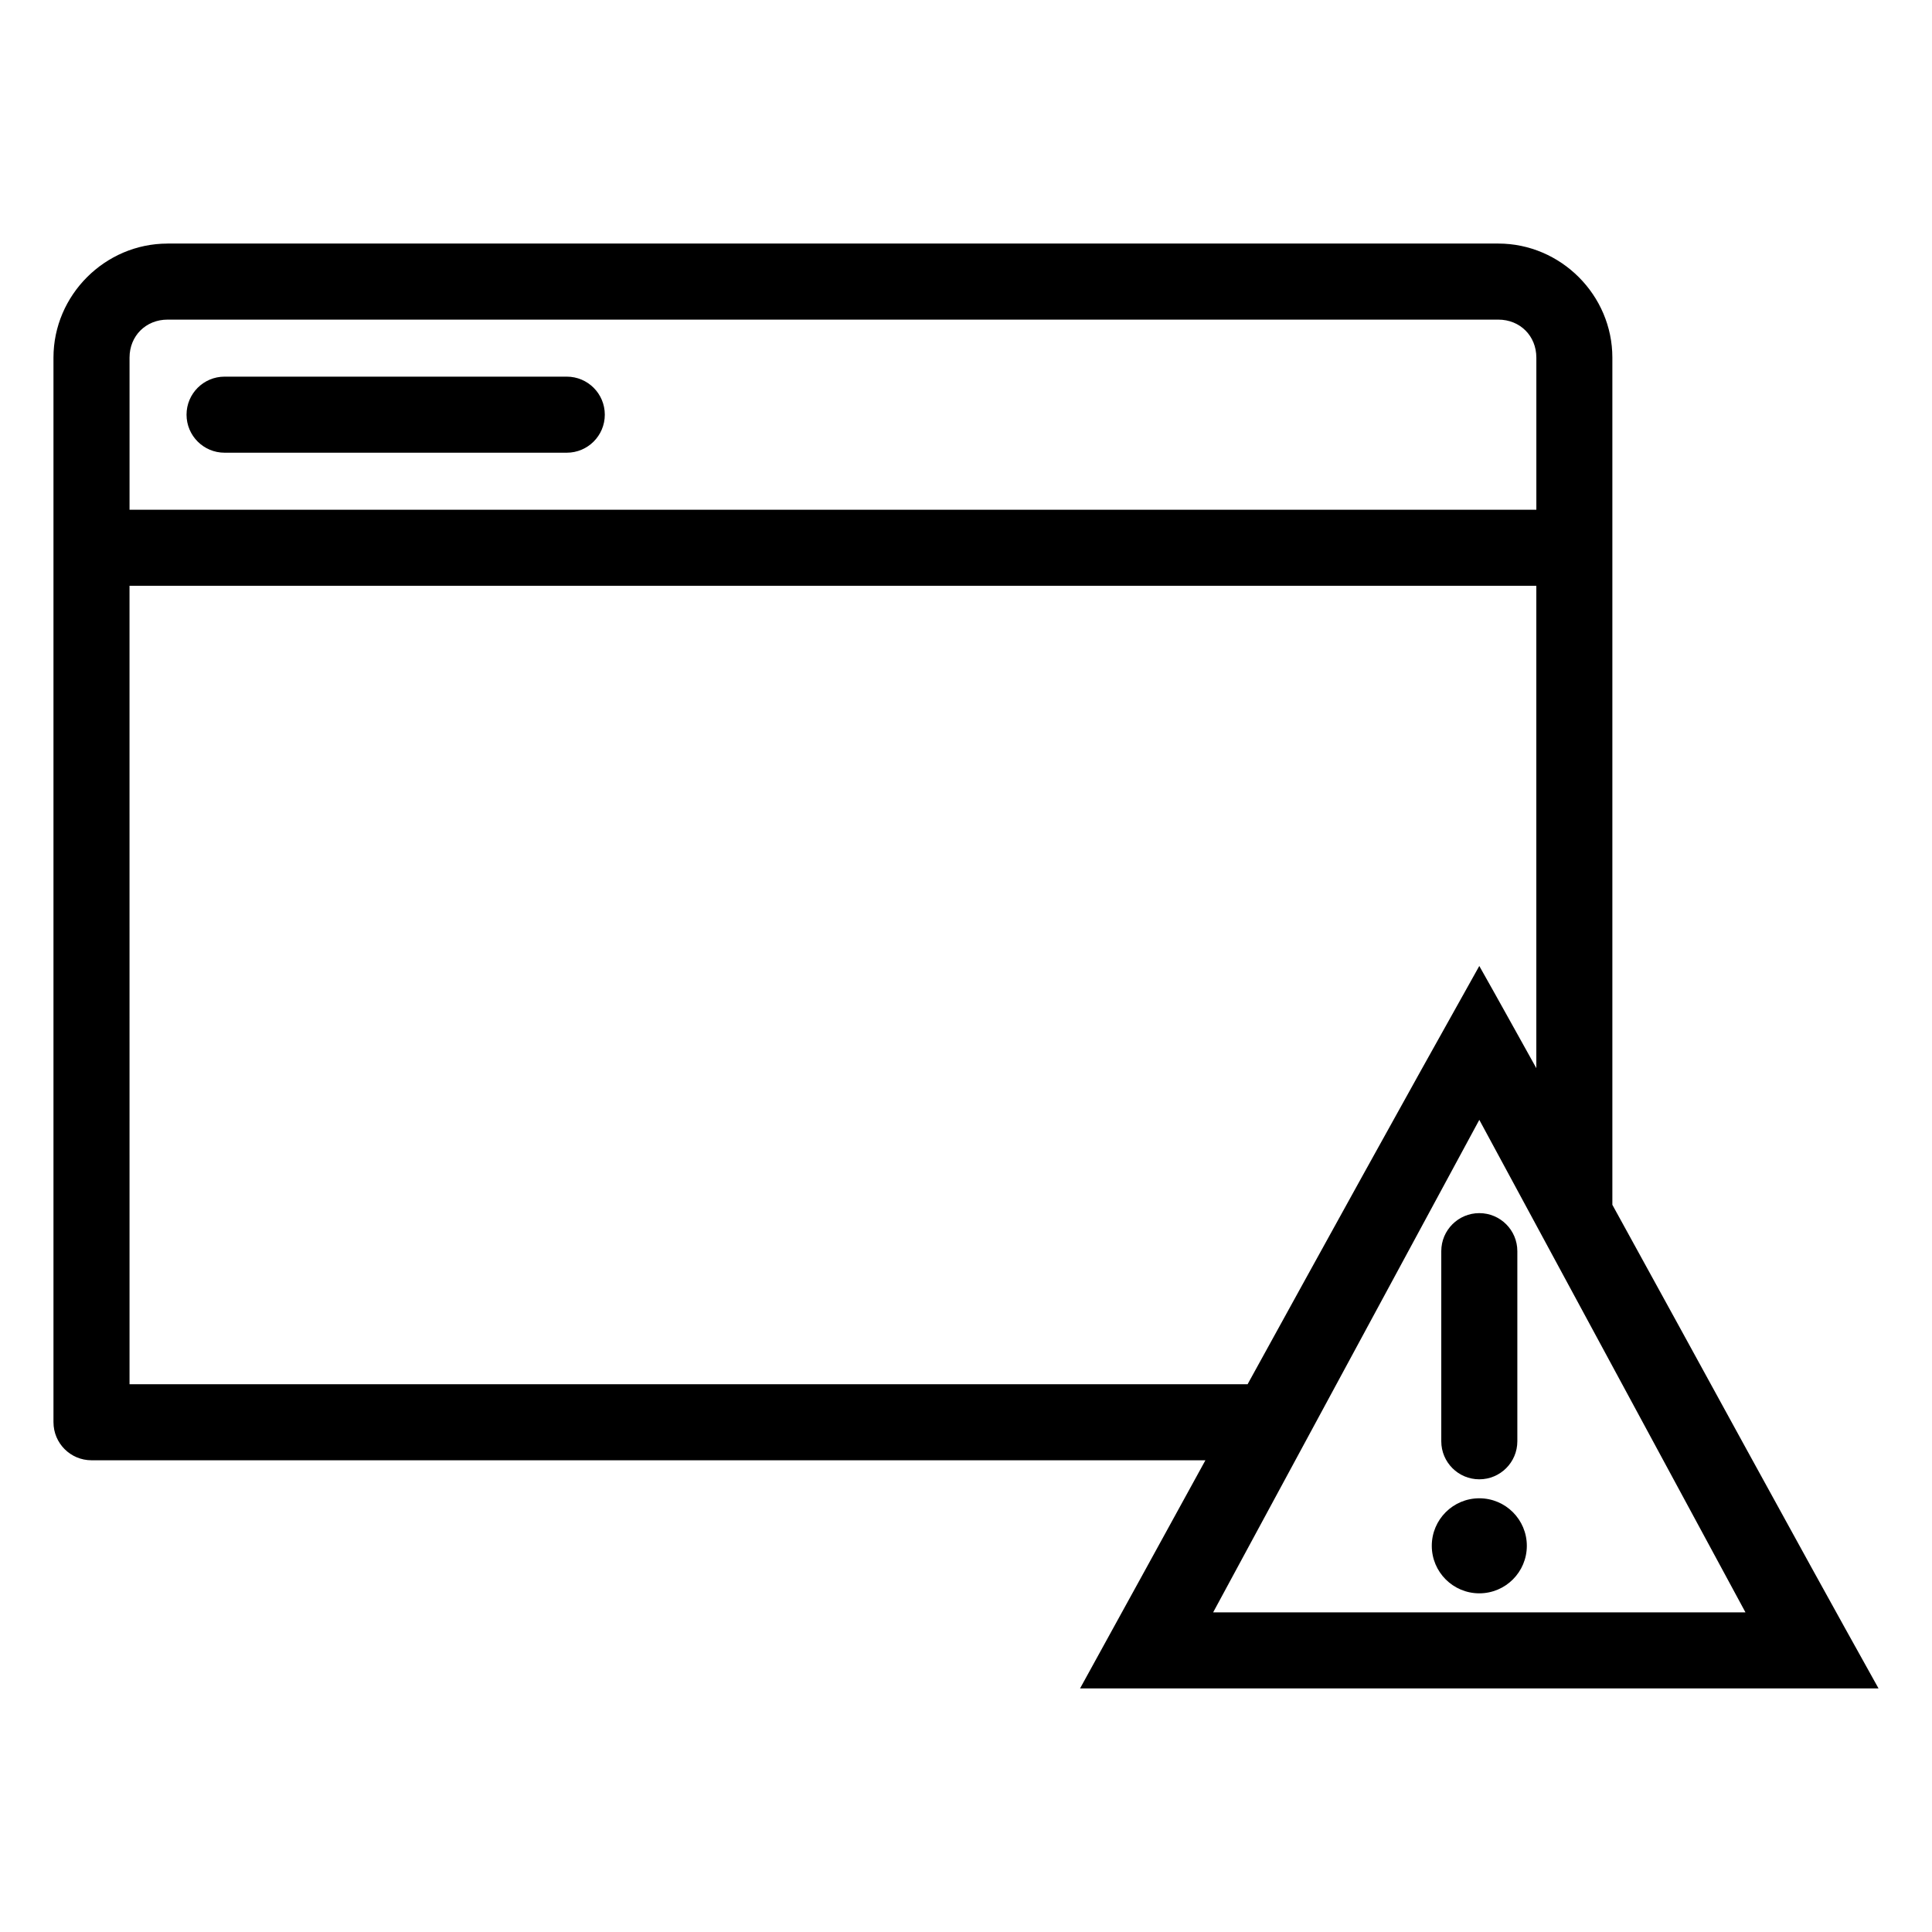<?xml version="1.0" encoding="UTF-8"?>
<!-- Uploaded to: SVG Repo, www.svgrepo.com, Generator: SVG Repo Mixer Tools -->
<svg fill="#000000" width="800px" height="800px" version="1.1" viewBox="144 144 512 512" xmlns="http://www.w3.org/2000/svg">
 <path d="m188.4 208.55c-16.574 0-30.23 13.656-30.23 30.23v282.13h0.004c0 5.566 4.508 10.074 10.074 10.078h295.2c-11.055 20.102-22.043 40.215-33.219 60.457h211.6c-23.918-42.871-47.039-85.512-70.535-128.16v-224.51c0-16.574-13.656-30.23-30.23-30.23h-352.67zm0 20.152h352.67c5.758 0 10.078 4.32 10.078 10.078v40.305h-372.82v-40.305c0-5.758 4.32-10.078 10.078-10.078zm15.113 15.113c-5.566 0-10.078 4.512-10.078 10.078 0 5.566 4.512 10.078 10.078 10.078h90.688c5.566 0 10.078-4.512 10.078-10.078 0-5.566-4.512-10.078-10.078-10.078zm-25.191 55.418h372.82v127.84c-5.031-9.016-10.008-18.051-15.113-27.078-20.789 37.086-41.09 73.922-61.402 110.84h-296.3zm357.71 141.54 70.535 130.52h-141.07l70.535-130.52zm0 24.719c-5.566 0-10.078 4.512-10.078 10.078v50.383c0 5.566 4.512 10.078 10.078 10.078s10.078-4.512 10.078-10.078v-50.383c0-5.566-4.512-10.078-10.078-10.078zm0 75.57c-6.957 0-12.594 5.641-12.594 12.594 0 6.957 5.641 12.594 12.594 12.594 6.957 0 12.594-5.641 12.594-12.594 0-6.957-5.641-12.594-12.594-12.594z"/>
</svg>